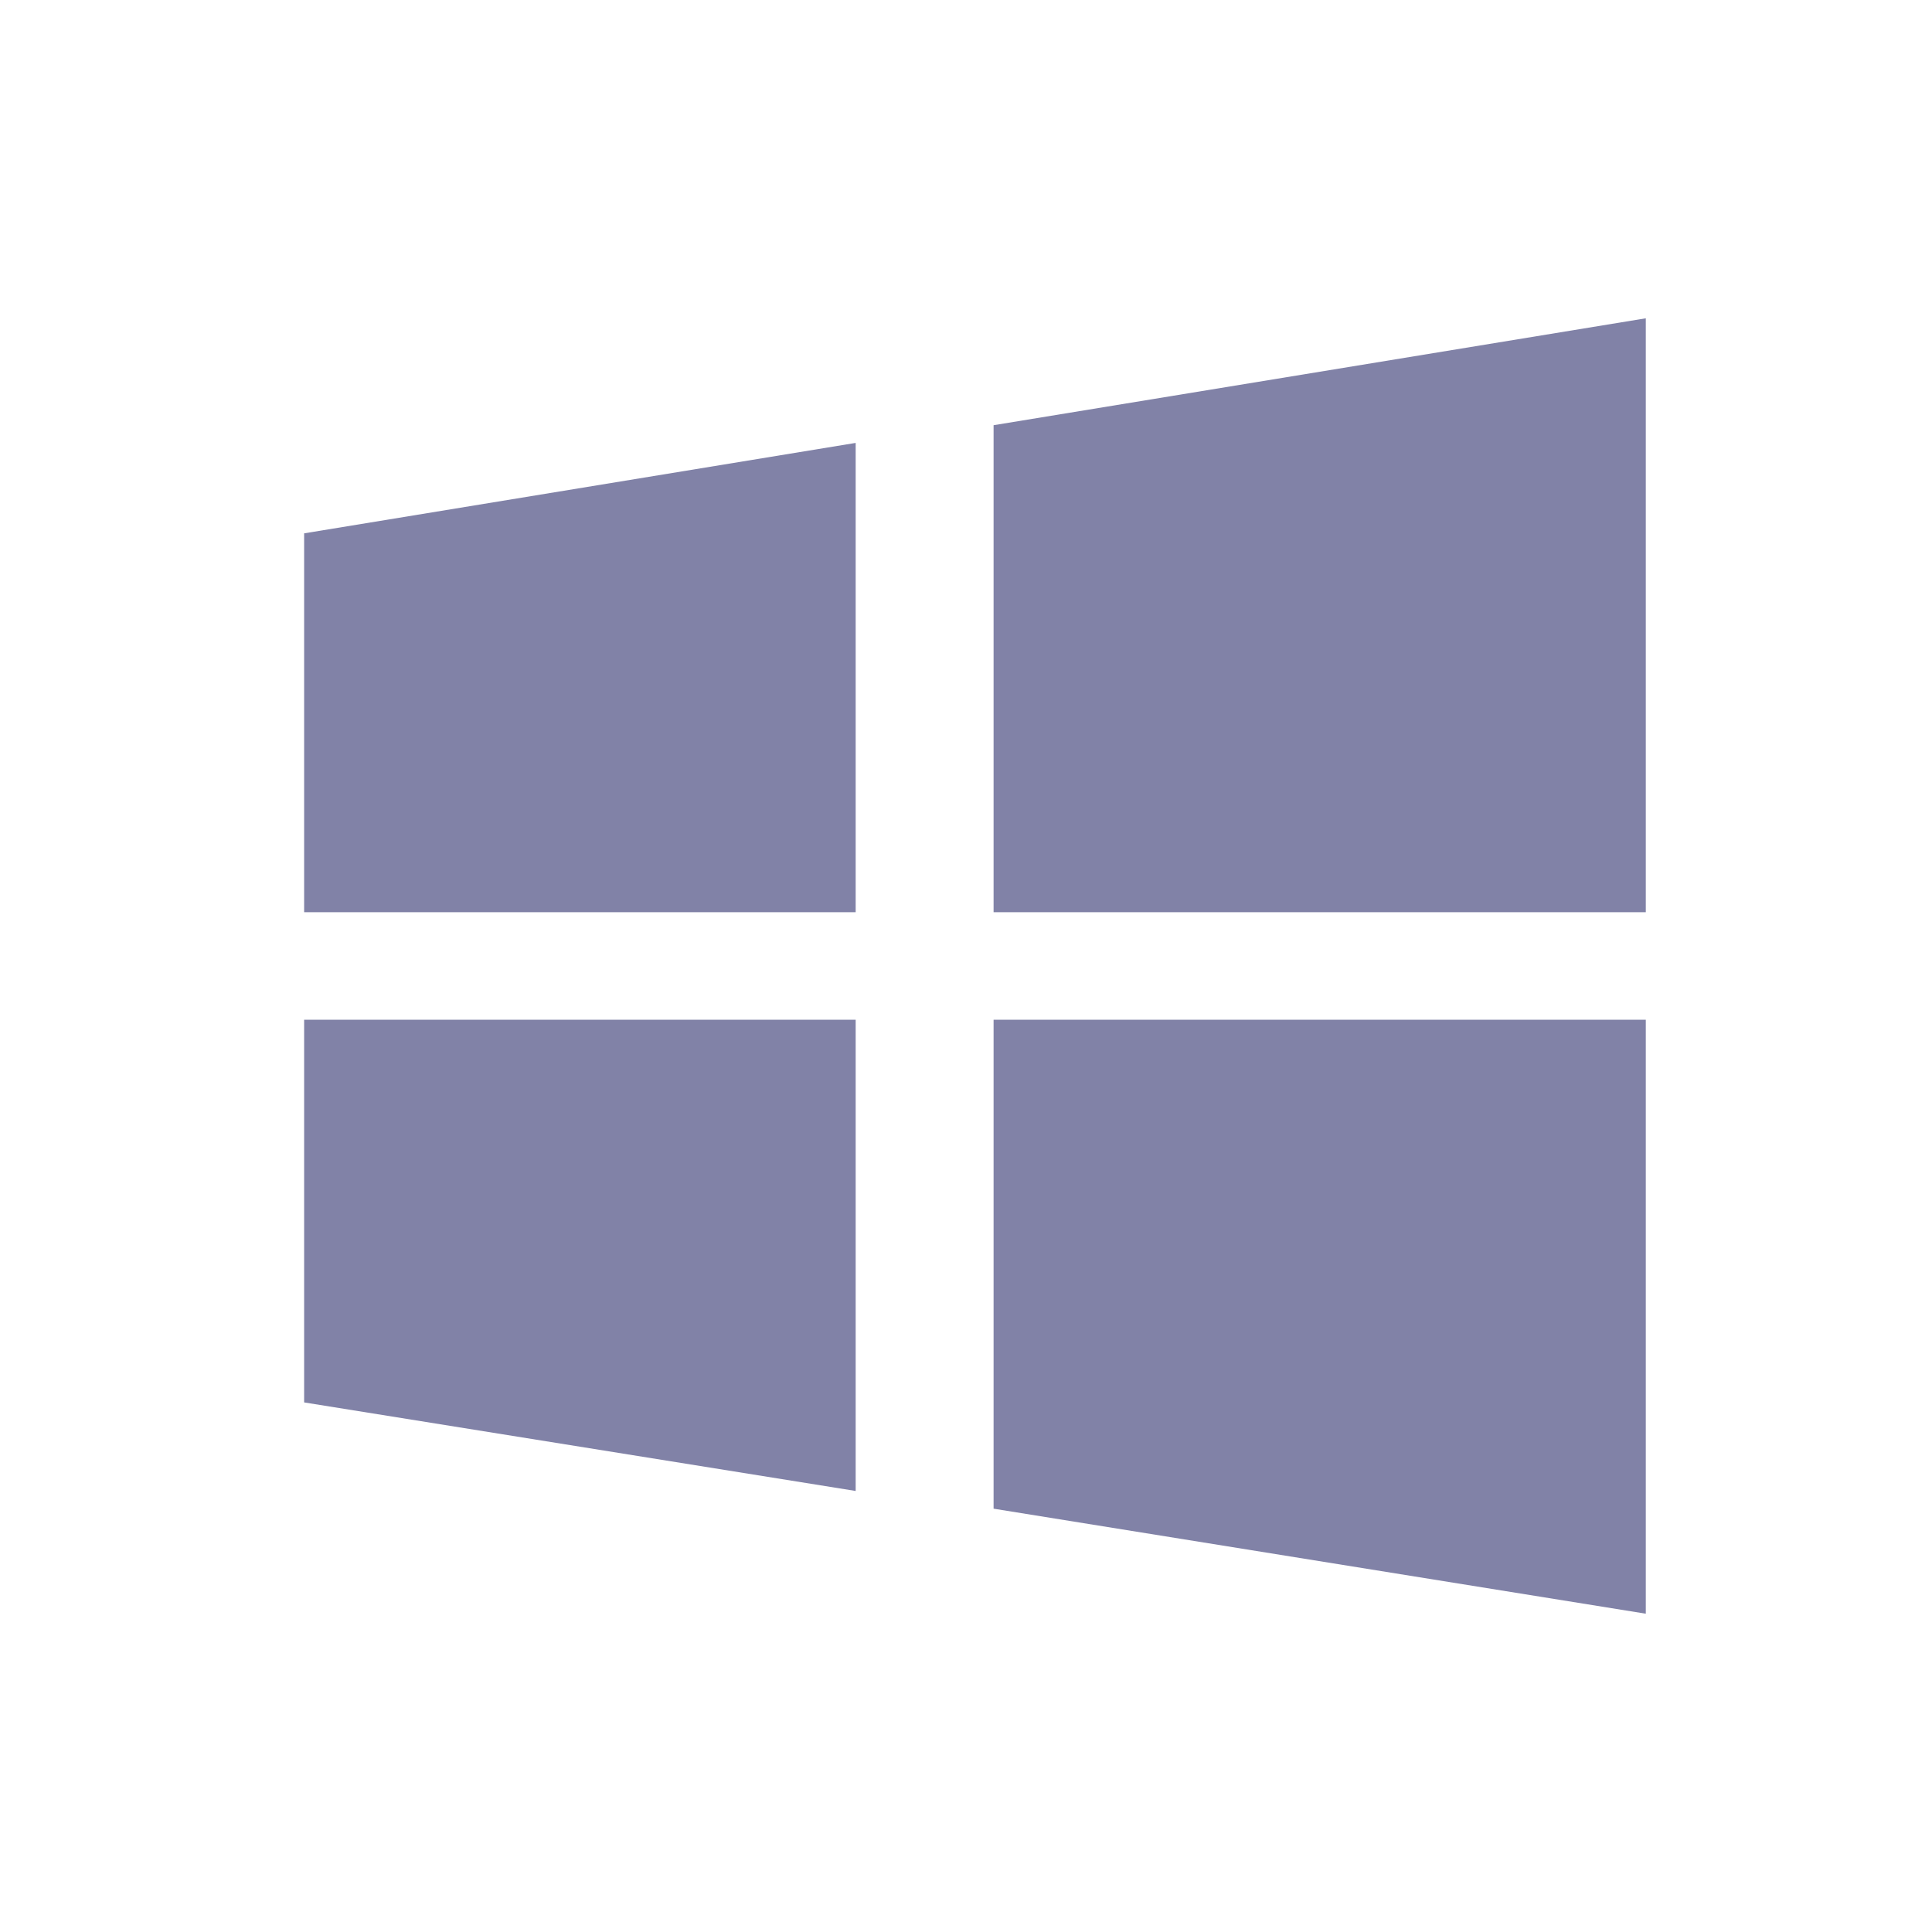 <svg width="36" height="36" viewBox="0 0 36 36" fill="none" xmlns="http://www.w3.org/2000/svg">
<path d="M5.667 16.998H15.944V8.253L5.667 9.938V16.998ZM5.667 26.132L15.944 27.782V19.001H5.667V26.132ZM18.514 28.112L30.667 30.069V19.001H18.514V28.112ZM18.514 7.923V16.998H30.667V5.931L18.514 7.923Z" fill="#8182A7"/>
</svg>
